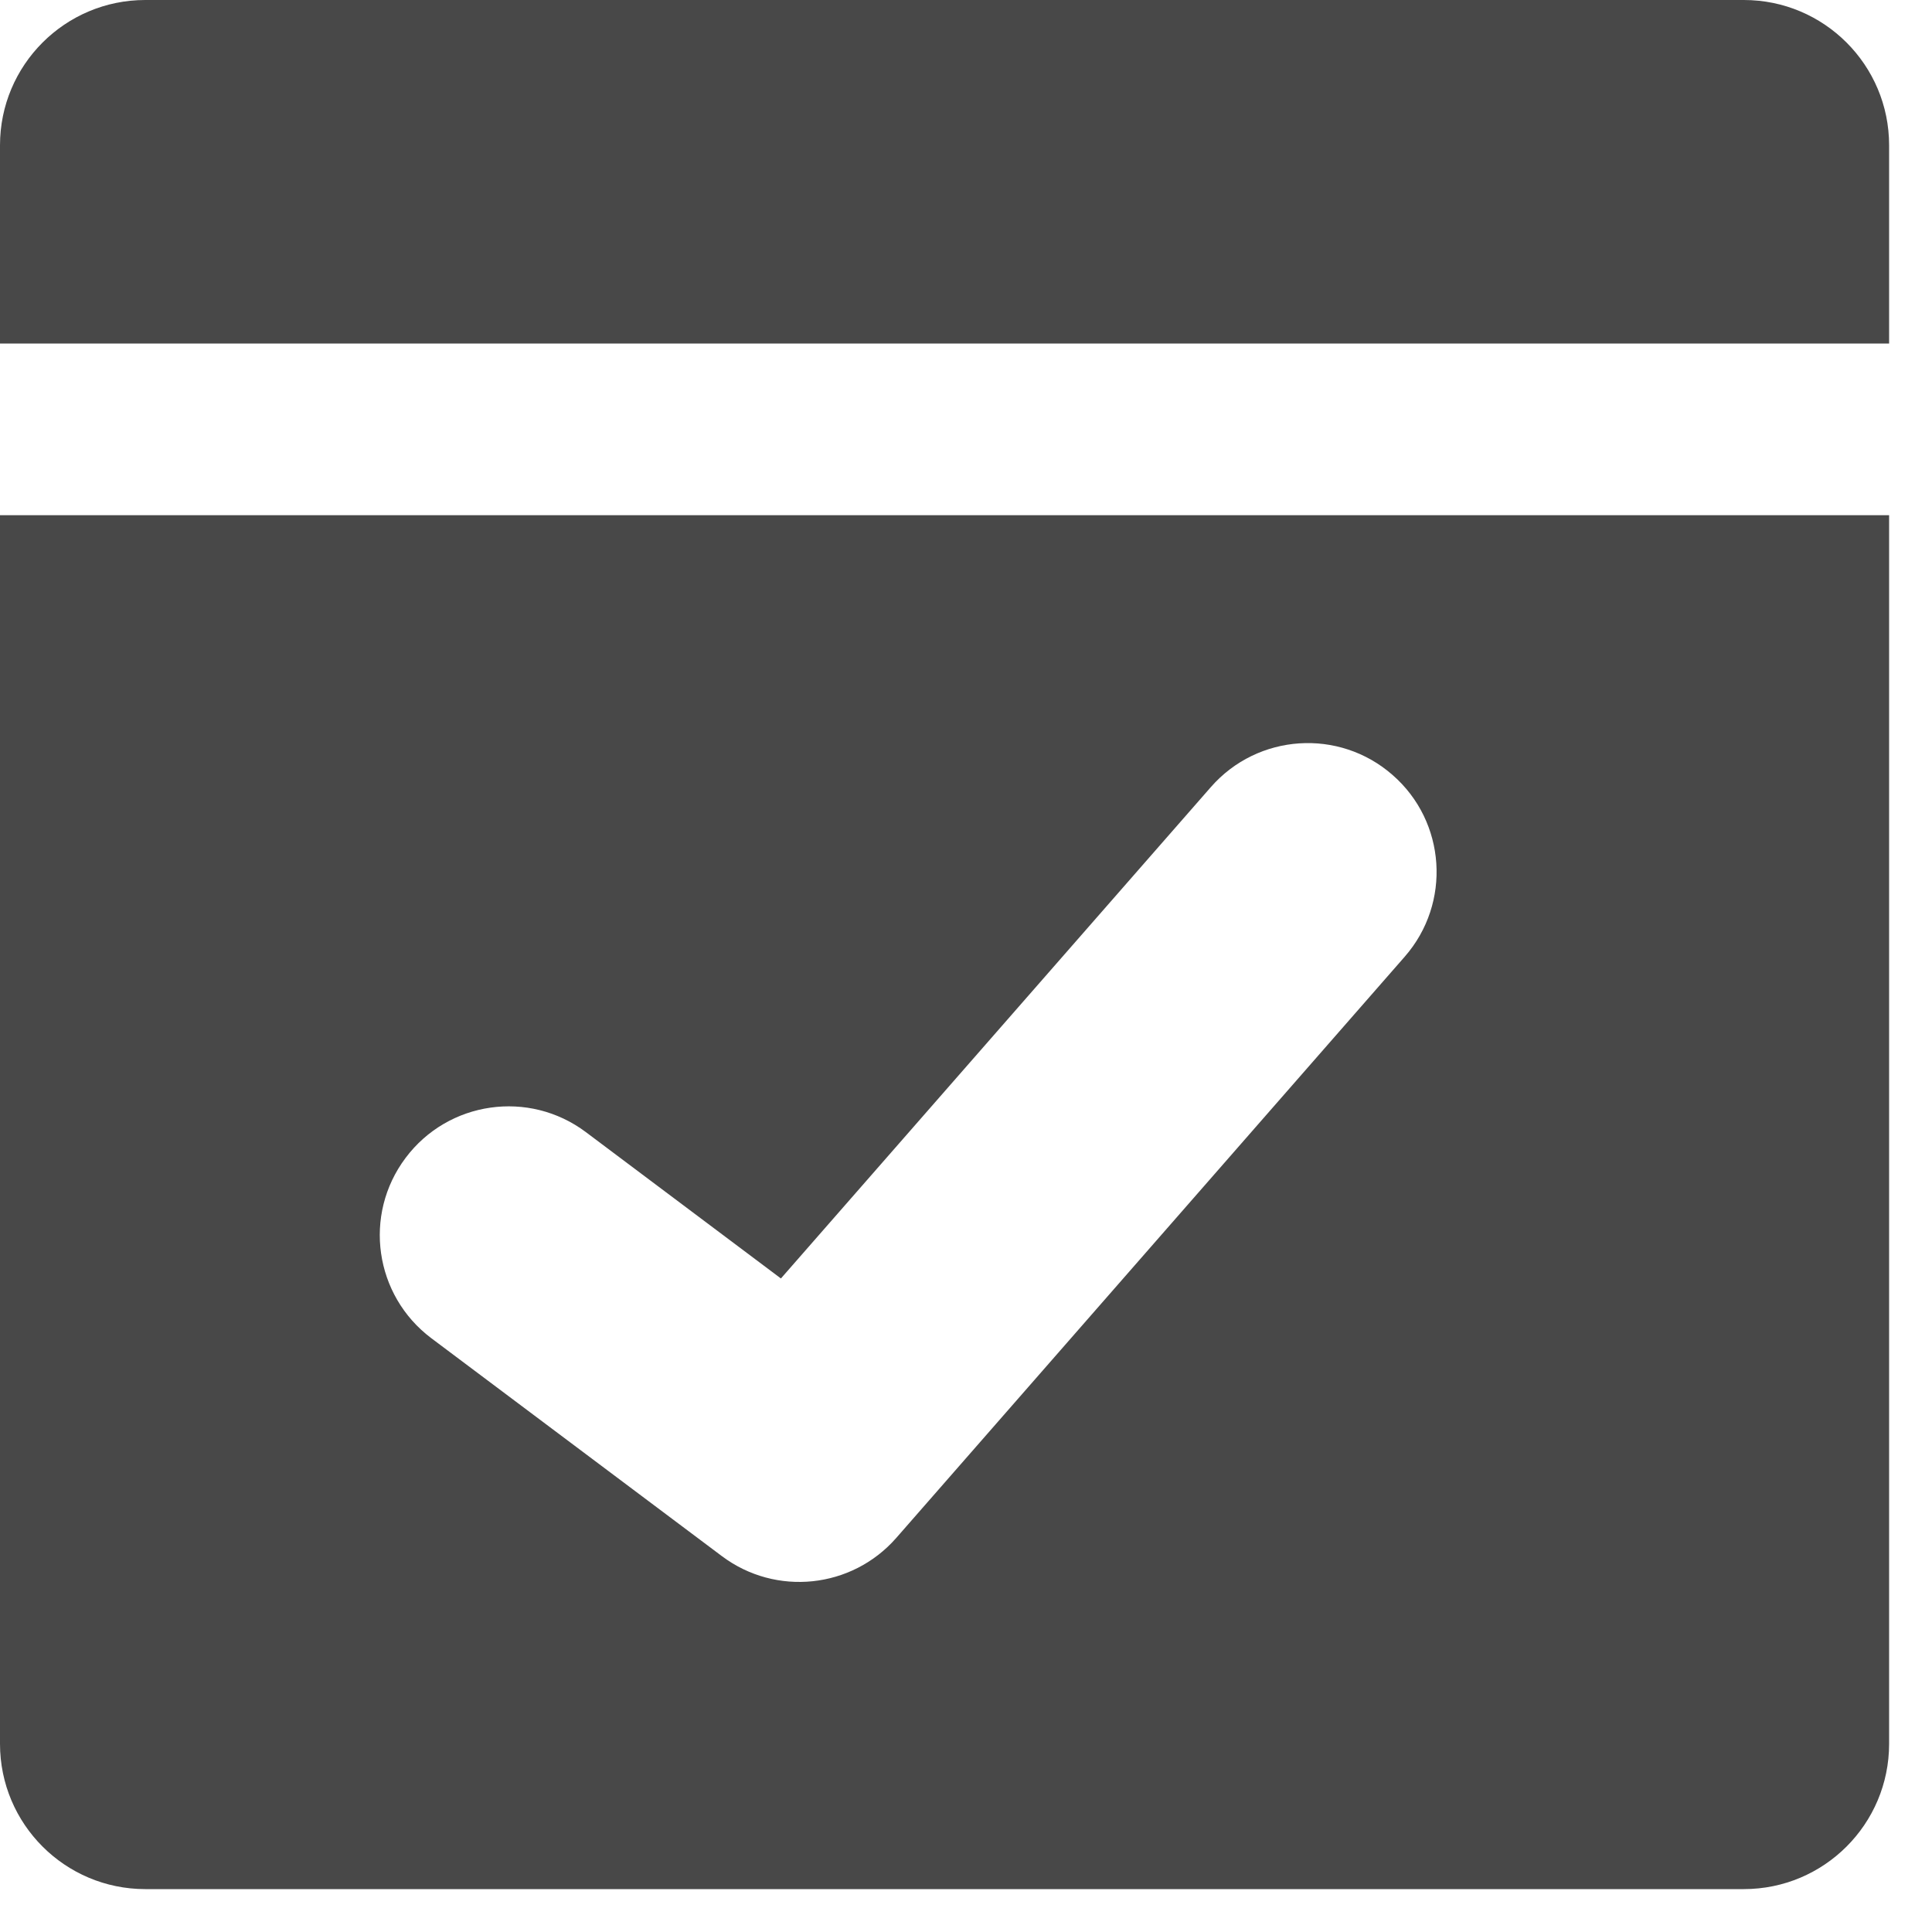 <svg width="15" height="15" viewBox="0 0 15 15" fill="none" xmlns="http://www.w3.org/2000/svg">
<path fill-rule="evenodd" clip-rule="evenodd" d="M13.539 0H1.128C0.505 0 0 0.505 0 1.128V2.667H14.667V1.128C14.667 0.505 14.162 0 13.539 0ZM0 13.539V4H14.667V13.539C14.667 14.162 14.162 14.667 13.539 14.667H1.128C0.505 14.667 0 14.162 0 13.539ZM10.906 7.428C11.27 7.012 11.228 6.38 10.812 6.017C10.397 5.653 9.765 5.695 9.401 6.111L6.063 9.926L4.549 8.79C4.107 8.458 3.48 8.548 3.149 8.99C2.817 9.432 2.907 10.058 3.349 10.39L5.605 12.082C6.024 12.396 6.613 12.334 6.958 11.941L10.906 7.428Z" fill="#484848"/>
</svg>
